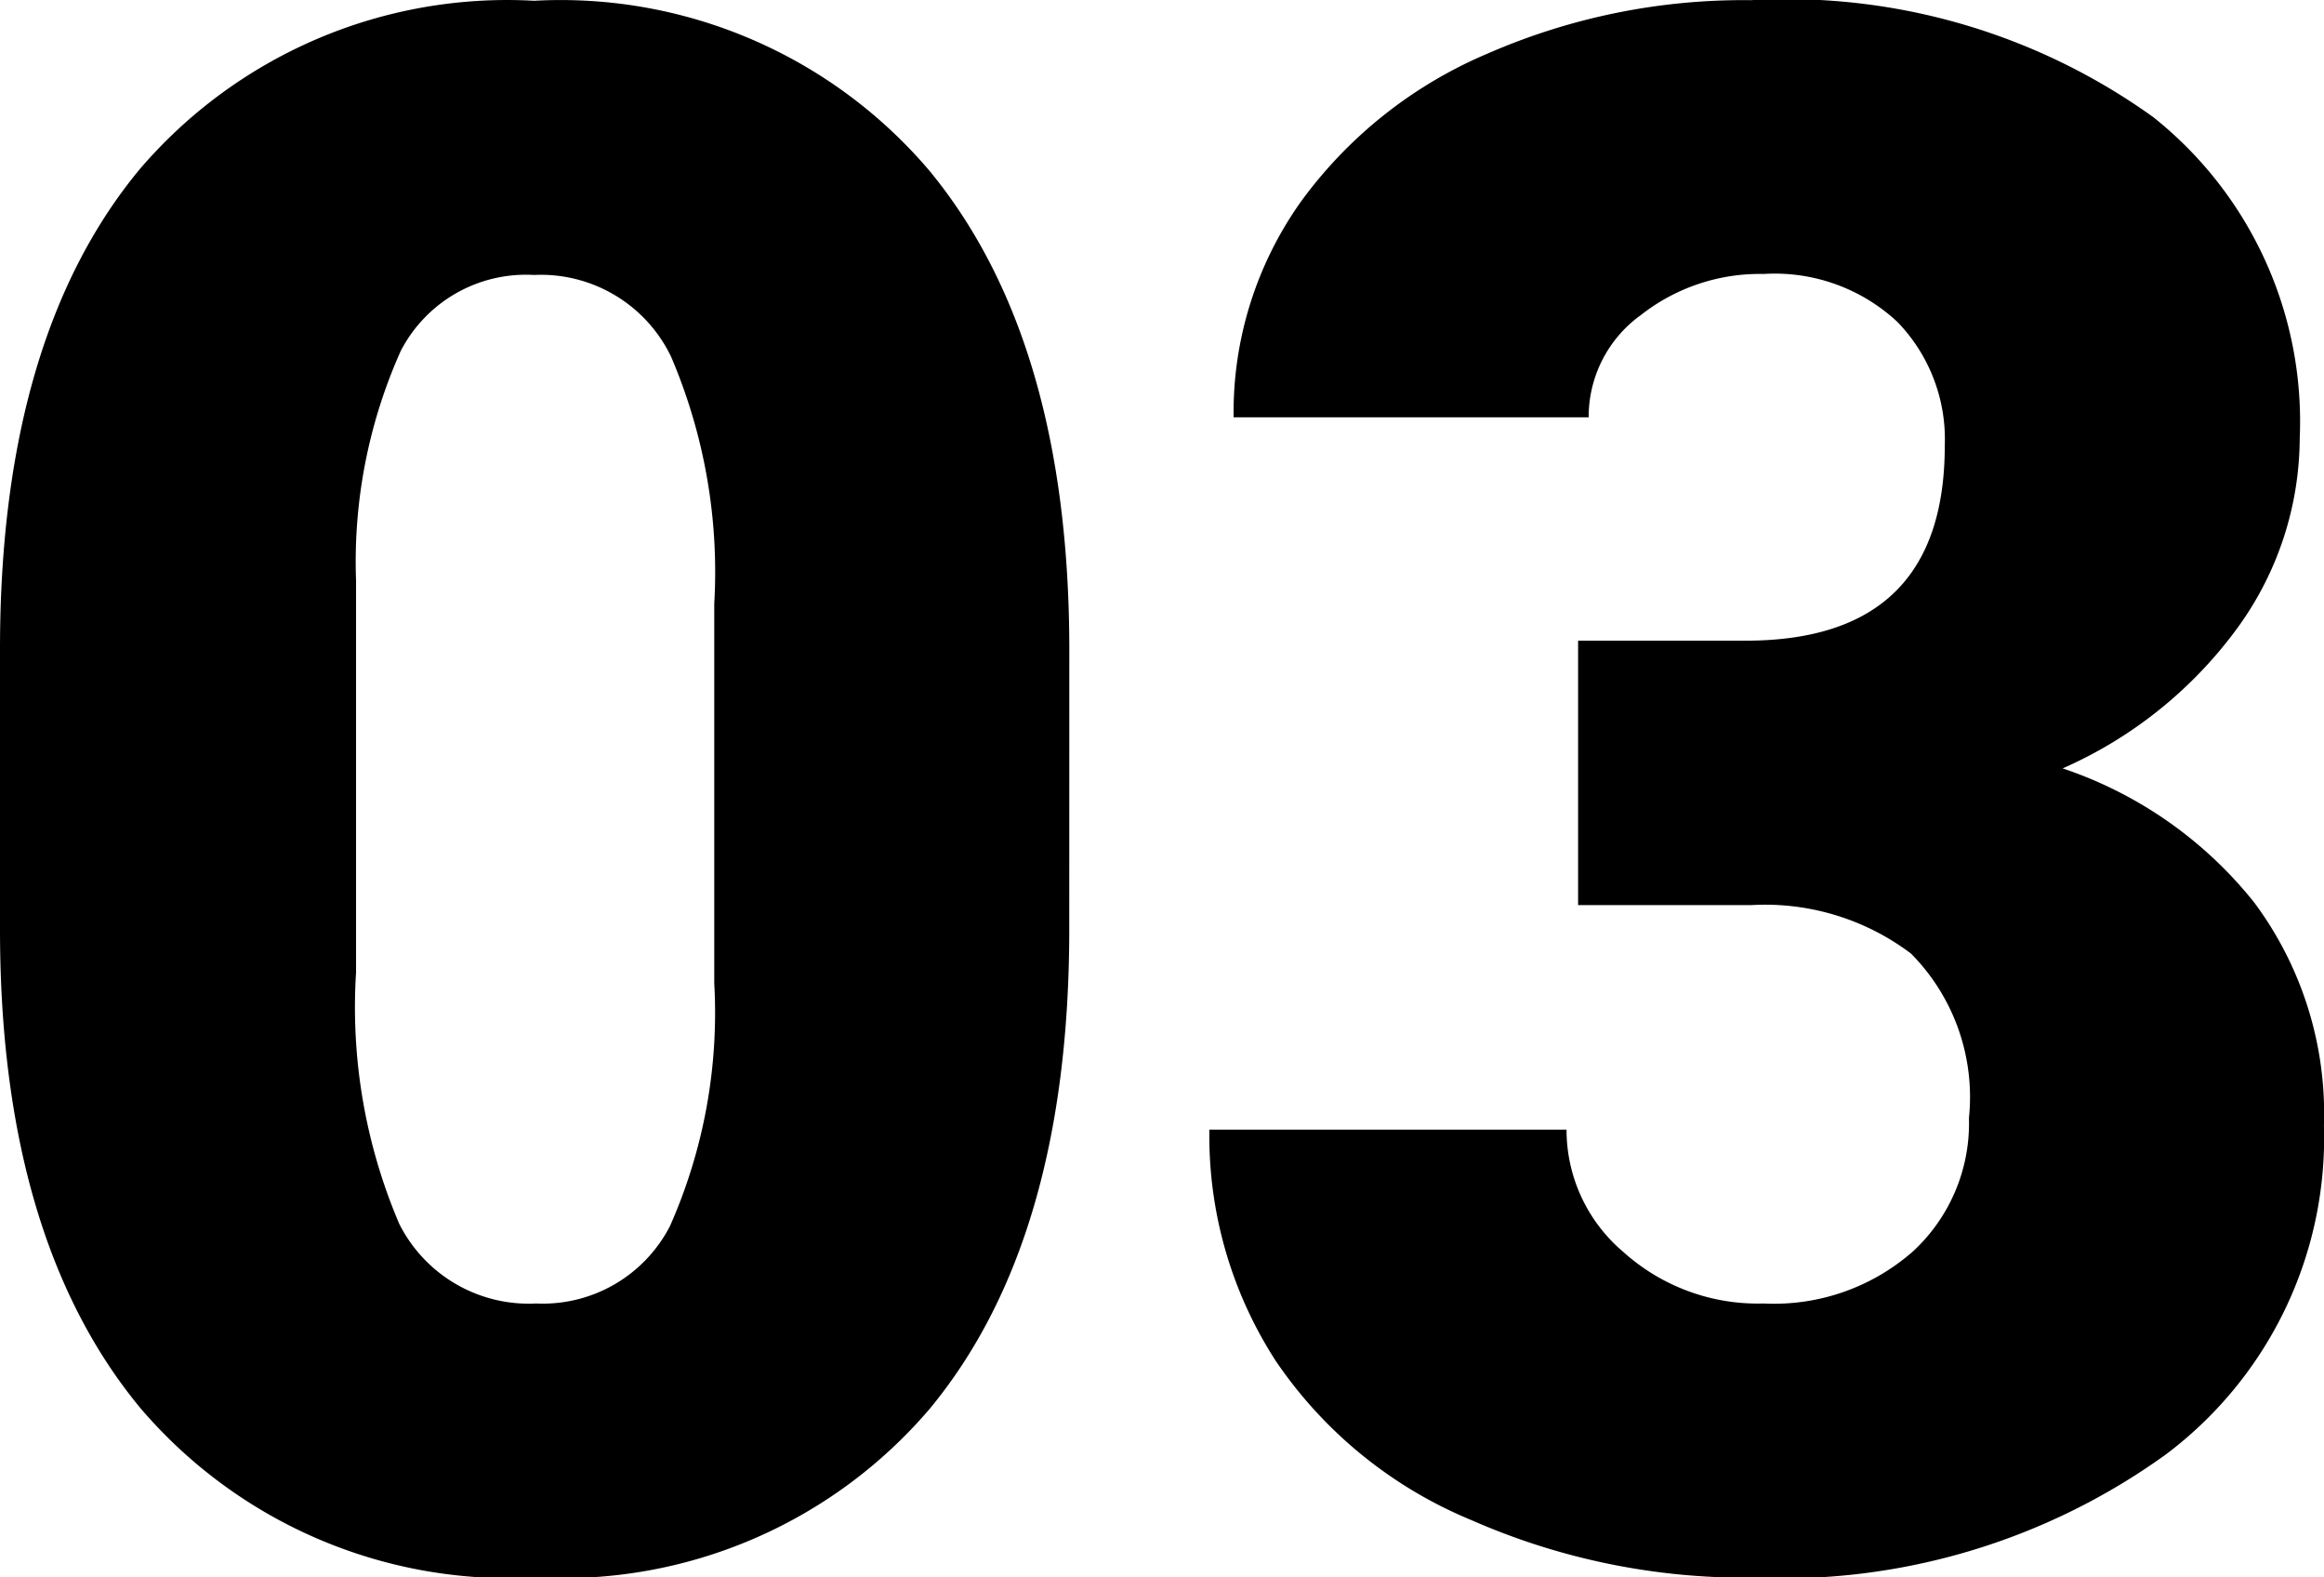 <svg xmlns="http://www.w3.org/2000/svg" width="42.009" height="28.507"><path data-name="パス 10235" d="M19.328 16.795q0 5.618-2.523 8.665a8.719 8.719 0 01-7.112 3.047 8.766 8.766 0 01-7.16-3.066Q0 22.375 0 16.795v-5.069q0-5.618 2.523-8.665A8.741 8.741 0 019.655.014a8.744 8.744 0 017.141 3.066q2.533 3.066 2.533 8.665zm-6.417-5.884a9.889 9.889 0 00-.781-4.466 2.61 2.61 0 00-2.476-1.476A2.548 2.548 0 007.245 6.34a9.316 9.316 0 00-.809 4.151v7.084a9.963 9.963 0 00.781 4.542 2.62 2.62 0 002.476 1.439 2.585 2.585 0 002.418-1.4 9.512 9.512 0 00.8-4.389zm15.615.667h3.028q3.6 0 3.6-3.523a3.046 3.046 0 00-.857-2.238 3.249 3.249 0 00-2.418-.866 3.479 3.479 0 00-2.219.743 2.266 2.266 0 00-.943 1.847h-6.418a6.569 6.569 0 011.219-3.9 8.048 8.048 0 013.38-2.676 11.557 11.557 0 014.751-.962 11.355 11.355 0 017.274 2.114 7.027 7.027 0 012.647 5.809 5.857 5.857 0 01-1.095 3.38 7.8 7.8 0 01-3.19 2.58 7.454 7.454 0 013.466 2.428 6.394 6.394 0 011.257 4.028 7.155 7.155 0 01-2.856 5.941 11.857 11.857 0 01-7.5 2.228 12.3 12.3 0 01-5.059-1.042 7.921 7.921 0 01-3.532-2.875 7.476 7.476 0 01-1.2-4.18h6.456a2.89 2.89 0 001.028 2.212 3.63 3.63 0 002.536.93 3.8 3.8 0 002.7-.943 3.151 3.151 0 001.01-2.409 3.683 3.683 0 00-1.047-2.971 4.378 4.378 0 00-2.895-.876h-3.123z"/></svg>